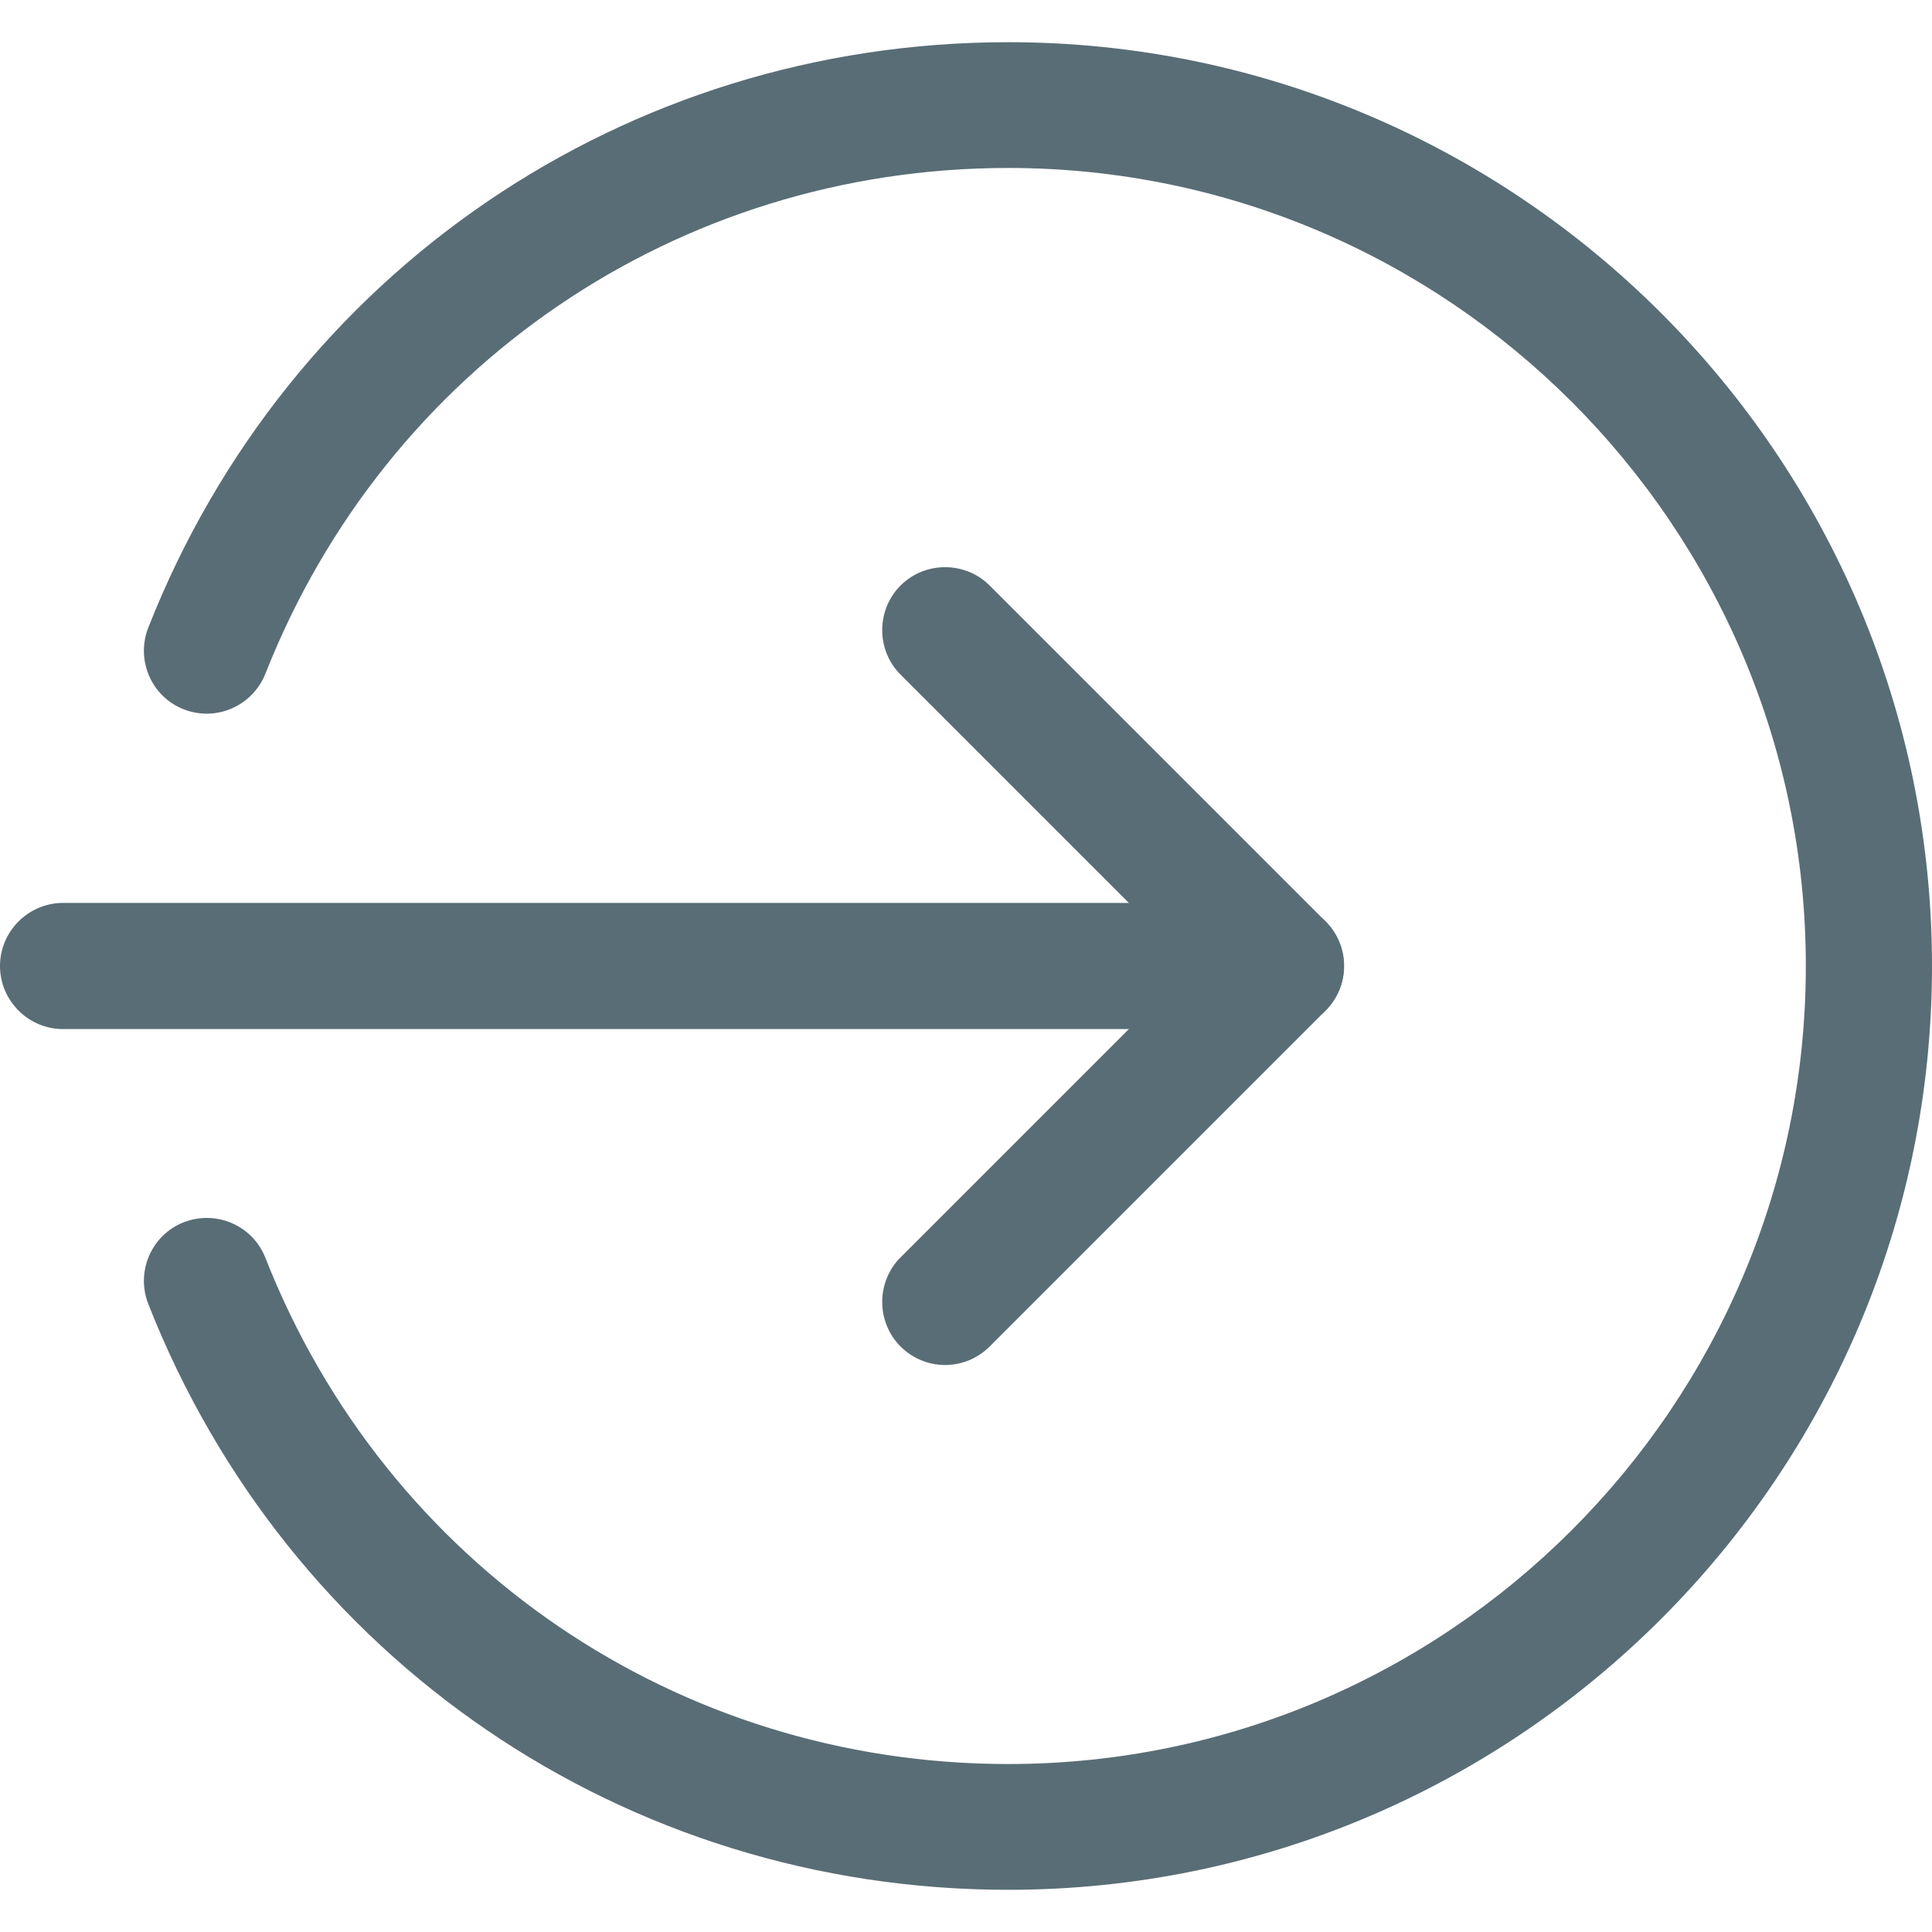 <?xml version="1.0" encoding="utf-8"?>
<!-- Generator: Adobe Illustrator 24.1.2, SVG Export Plug-In . SVG Version: 6.00 Build 0)  -->
<svg version="1.1" id="Layer_1" xmlns="http://www.w3.org/2000/svg" xmlns:xlink="http://www.w3.org/1999/xlink" x="0px" y="0px"
	 viewBox="0 0 490 490" style="enable-background:new 0 0 490 490;" xml:space="preserve">
<style type="text/css">
	.st0{fill:#596D76;}
</style>
<path class="st0" d="M324.9,261H16c-8.8,0-16-7.2-16-16c0-8.8,7.2-16,16-16h308.9c8.8,0,16,7.2,16,16
	C340.9,253.8,333.7,261,324.9,261z"/>
<path class="st0" d="M239.7,346.2c-4.1,0-8.2-1.6-11.3-4.7c-6.2-6.2-6.2-16.4,0-22.6l73.9-73.9l-73.9-73.9c-6.2-6.2-6.2-16.4,0-22.6
	c6.2-6.2,16.4-6.2,22.6,0l85.2,85.2c6.2,6.2,6.2,16.4,0,22.6L251,341.5C247.9,344.6,243.8,346.2,239.7,346.2z"/>
<path class="st0" d="M255.7,479.3c-97,0-182.6-58.3-218.1-148.6c-3.2-8.2,0.8-17.5,9-20.7c8.2-3.2,17.5,0.8,20.7,9
	C98,397,171.9,447.4,255.7,447.4C367.2,447.4,458,356.6,458,245S367.2,42.6,255.7,42.6C171.9,42.6,98,93,67.3,170.9
	c-3.3,8.2-12.5,12.2-20.7,9c-8.2-3.2-12.2-12.5-9-20.7C73.1,69,158.7,10.7,255.7,10.7C384.9,10.7,490,115.8,490,245
	S384.9,479.3,255.7,479.3z"/>
</svg>

